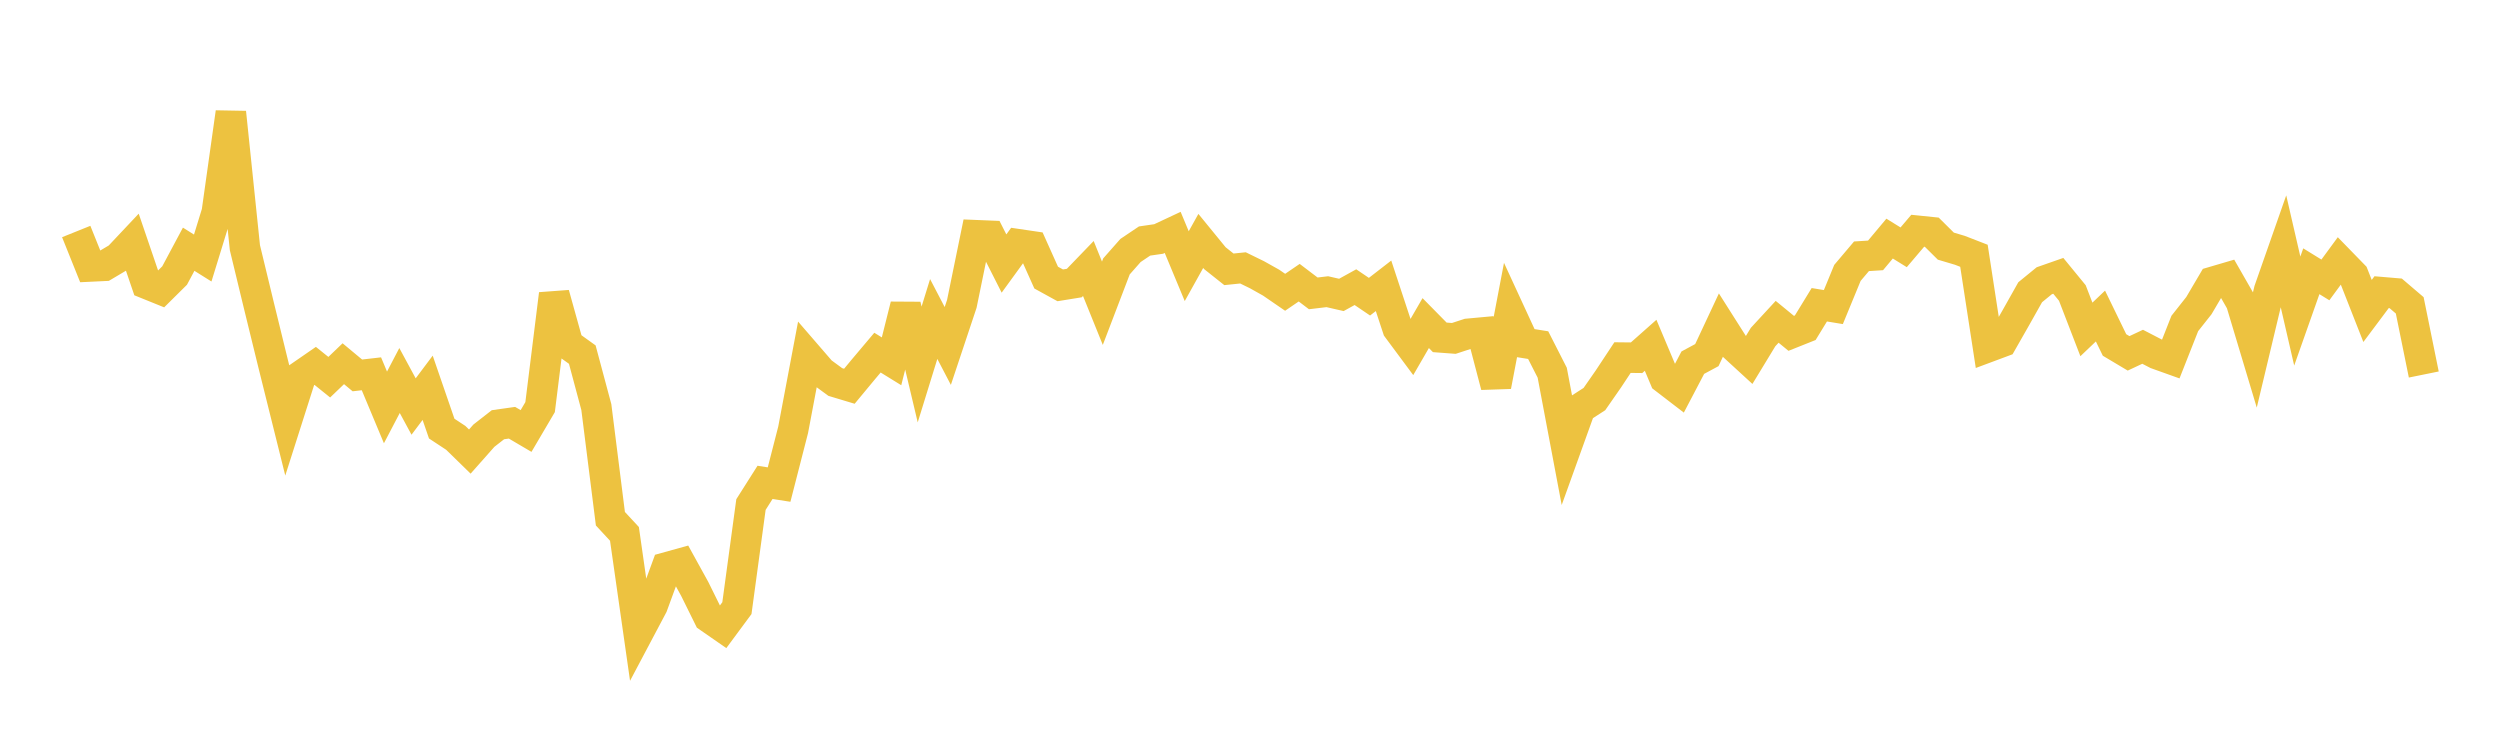 <svg width="164" height="48" xmlns="http://www.w3.org/2000/svg" xmlns:xlink="http://www.w3.org/1999/xlink"><path fill="none" stroke="rgb(237,194,64)" stroke-width="2" d="M5,15.187L5.922,17.482L6.844,17.438L7.766,16.891L8.689,15.911L9.611,18.615L10.533,18.988L11.455,18.075L12.377,16.349L13.299,16.927L14.222,13.926L15.144,7.374L16.066,16.249L16.988,20.062L17.91,23.828L18.832,27.532L19.754,24.639L20.677,24.002L21.599,24.744L22.521,23.86L23.443,24.627L24.365,24.521L25.287,26.727L26.21,24.962L27.132,26.668L28.054,25.439L28.976,28.116L29.898,28.723L30.82,29.623L31.743,28.581L32.665,27.862L33.587,27.732L34.509,28.274L35.431,26.707L36.353,19.289L37.275,22.6L38.198,23.262L39.12,26.705L40.042,34.028L40.964,35.023L41.886,41.476L42.808,39.736L43.731,37.219L44.653,36.963L45.575,38.635L46.497,40.501L47.419,41.141L48.341,39.894L49.263,33.099L50.186,31.643L51.108,31.788L52.03,28.196L52.952,23.317L53.874,24.384L54.796,25.06L55.719,25.338L56.641,24.226L57.563,23.133L58.485,23.702L59.407,20.025L60.329,23.91L61.251,20.926L62.174,22.696L63.096,19.93L64.018,15.429L64.94,15.467L65.862,17.288L66.784,16.02L67.707,16.156L68.629,18.211L69.551,18.718L70.473,18.569L71.395,17.613L72.317,19.893L73.24,17.476L74.162,16.431L75.084,15.811L76.006,15.677L76.928,15.245L77.85,17.461L78.772,15.805L79.695,16.935L80.617,17.668L81.539,17.573L82.461,18.024L83.383,18.541L84.305,19.174L85.228,18.544L86.15,19.245L87.072,19.135L87.994,19.347L88.916,18.838L89.838,19.463L90.76,18.749L91.683,21.547L92.605,22.789L93.527,21.195L94.449,22.131L95.371,22.2L96.293,21.898L97.216,21.813L98.138,25.328L99.06,20.493L99.982,22.492L100.904,22.64L101.826,24.449L102.749,29.337L103.671,26.775L104.593,26.179L105.515,24.853L106.437,23.458L107.359,23.468L108.281,22.651L109.204,24.842L110.126,25.55L111.048,23.791L111.97,23.295L112.892,21.325L113.814,22.779L114.737,23.626L115.659,22.109L116.581,21.11L117.503,21.867L118.425,21.499L119.347,19.992L120.269,20.144L121.192,17.902L122.114,16.812L123.036,16.754L123.958,15.652L124.88,16.223L125.802,15.138L126.725,15.233L127.647,16.147L128.569,16.421L129.491,16.779L130.413,22.774L131.335,22.43L132.257,20.812L133.18,19.171L134.102,18.418L135.024,18.095L135.946,19.22L136.868,21.61L137.79,20.732L138.713,22.63L139.635,23.18L140.557,22.748L141.479,23.226L142.401,23.556L143.323,21.219L144.246,20.052L145.168,18.486L146.09,18.215L147.012,19.825L147.934,22.895L148.856,19.036L149.778,16.405L150.701,20.406L151.623,17.794L152.545,18.363L153.467,17.106L154.389,18.053L155.311,20.399L156.234,19.165L157.156,19.243L158.078,20.03L159,24.568"></path></svg>